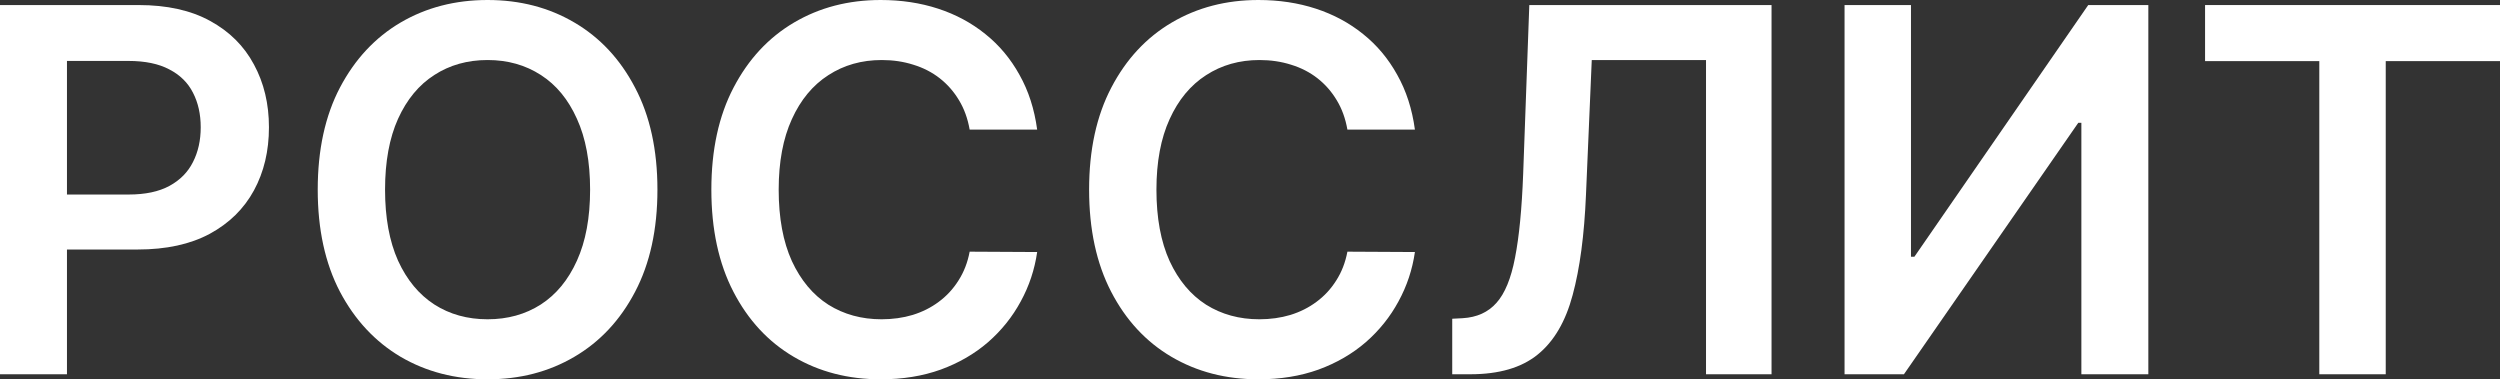 <?xml version="1.0" encoding="UTF-8"?> <svg xmlns="http://www.w3.org/2000/svg" width="1160" height="176" viewBox="0 0 1160 176" fill="none"><rect x="0" y="0" width="1160" height="176" fill="#333333" stroke="none"/><path d="M1023.15 28.358V2.343H1160V28.358H1106.98V173.658H1076.16V28.358H1023.15Z" fill="white"></path><path d="M855.872 2.343H886.693V119.118H888.284L968.939 2.343H996.828V173.658H965.756V56.966H964.332L883.427 173.658H855.872V2.343Z" fill="white"></path><path d="M673.835 173.658V147.894L678.693 147.643C685.281 147.253 690.502 144.883 694.354 140.533C698.263 136.183 701.138 129.184 702.981 119.537C704.879 109.889 706.136 96.951 706.75 80.723L709.597 2.343H821.994V173.658H791.592V27.856H738.576L735.896 90.343C735.114 109.08 733.048 124.611 729.698 136.936C726.404 149.26 720.988 158.462 713.45 164.54C705.968 170.619 695.555 173.658 682.21 173.658H673.835Z" fill="white"></path><path d="M656.519 60.145H625.195C624.302 55.014 622.655 50.469 620.254 46.51C617.853 42.494 614.866 39.093 611.292 36.304C607.719 33.516 603.643 31.425 599.064 30.03C594.542 28.581 589.656 27.855 584.408 27.855C575.083 27.855 566.819 30.198 559.617 34.882C552.414 39.511 546.775 46.314 542.699 55.293C538.623 64.216 536.585 75.118 536.585 88C536.585 101.105 538.623 112.147 542.699 121.125C546.83 130.048 552.47 136.796 559.617 141.369C566.819 145.886 575.055 148.145 584.324 148.145C589.461 148.145 594.262 147.475 598.729 146.137C603.252 144.743 607.3 142.707 610.873 140.03C614.503 137.354 617.546 134.063 620.003 130.16C622.515 126.256 624.246 121.795 625.195 116.776L656.519 116.943C655.346 125.085 652.806 132.725 648.897 139.863C645.045 147.001 639.992 153.303 633.738 158.768C627.485 164.177 620.17 168.416 611.795 171.483C603.419 174.494 594.123 176 583.905 176C568.829 176 555.373 172.515 543.536 165.544C531.699 158.573 522.375 148.507 515.563 135.346C508.751 122.185 505.345 106.403 505.345 88C505.345 69.541 508.779 53.759 515.646 40.654C522.514 27.493 531.866 17.427 543.704 10.456C555.541 3.485 568.941 0 583.905 0C593.453 0 602.331 1.338 610.538 4.015C618.746 6.692 626.061 10.624 632.482 15.81C638.903 20.94 644.179 27.242 648.311 34.715C652.499 42.132 655.235 50.608 656.519 60.145Z" fill="white"></path><path d="M481.245 60.145H449.921C449.027 55.014 447.38 50.469 444.979 46.51C442.579 42.494 439.591 39.093 436.018 36.304C432.444 33.516 428.368 31.425 423.79 30.03C419.267 28.581 414.382 27.855 409.133 27.855C399.809 27.855 391.545 30.198 384.342 34.882C377.139 39.511 371.5 46.314 367.424 55.293C363.348 64.216 361.31 75.118 361.31 88C361.31 101.105 363.348 112.147 367.424 121.125C371.556 130.048 377.195 136.796 384.342 141.369C391.545 145.886 399.781 148.145 409.049 148.145C414.186 148.145 418.988 147.475 423.455 146.137C427.978 144.743 432.026 142.707 435.599 140.03C439.228 137.354 442.271 134.063 444.728 130.16C447.241 126.256 448.972 121.795 449.921 116.776L481.245 116.943C480.072 125.085 477.531 132.725 473.623 139.863C469.77 147.001 464.717 153.303 458.464 158.768C452.21 164.177 444.896 168.416 436.52 171.483C428.145 174.494 418.848 176 408.631 176C393.555 176 380.099 172.515 368.262 165.544C356.425 158.573 347.1 148.507 340.288 135.346C333.476 122.185 330.07 106.403 330.07 88C330.07 69.541 333.504 53.759 340.372 40.654C347.24 27.493 356.592 17.427 368.429 10.456C380.266 3.485 393.667 0 408.631 0C418.178 0 427.056 1.338 435.264 4.015C443.472 6.692 450.786 10.624 457.207 15.81C463.628 20.94 468.905 27.242 473.037 34.715C477.224 42.132 479.96 50.608 481.245 60.145Z" fill="white"></path><path d="M305.049 88C305.049 106.459 301.587 122.269 294.664 135.43C287.796 148.535 278.415 158.573 266.523 165.544C254.685 172.515 241.257 176 226.237 176C211.218 176 197.761 172.515 185.868 165.544C174.031 158.517 164.651 148.451 157.727 135.346C150.86 122.185 147.426 106.403 147.426 88C147.426 69.541 150.86 53.759 157.727 40.654C164.651 27.493 174.031 17.427 185.868 10.456C197.761 3.485 211.218 0 226.237 0C241.257 0 254.685 3.485 266.523 10.456C278.415 17.427 287.796 27.493 294.664 40.654C301.587 53.759 305.049 69.541 305.049 88ZM273.809 88C273.809 75.006 271.771 64.048 267.695 55.126C263.675 46.147 258.091 39.371 250.944 34.798C243.798 30.17 235.562 27.855 226.237 27.855C216.913 27.855 208.677 30.17 201.53 34.798C194.383 39.371 188.772 46.147 184.696 55.126C180.676 64.048 178.666 75.006 178.666 88C178.666 100.994 180.676 111.98 184.696 120.958C188.772 129.881 194.383 136.657 201.53 141.285C208.677 145.858 216.913 148.145 226.237 148.145C235.562 148.145 243.798 145.858 250.944 141.285C258.091 136.657 263.675 129.881 267.695 120.958C271.771 111.98 273.809 100.994 273.809 88Z" fill="white"></path><path d="M0 173.658V2.343H64.322C77.499 2.343 88.555 4.797 97.489 9.704C106.478 14.611 113.262 21.359 117.84 29.947C122.475 38.48 124.792 48.183 124.792 59.058C124.792 70.044 122.475 79.803 117.84 88.335C113.206 96.868 106.366 103.587 97.321 108.495C88.276 113.347 77.136 115.772 63.904 115.772H21.273V90.259H59.716C67.421 90.259 73.731 88.921 78.644 86.244C83.558 83.567 87.187 79.886 89.532 75.202C91.933 70.518 93.133 65.136 93.133 59.058C93.133 52.979 91.933 47.625 89.532 42.997C87.187 38.368 83.53 34.771 78.56 32.206C73.647 29.585 67.309 28.274 59.548 28.274H31.072V173.658H0Z" fill="white"></path></svg> 